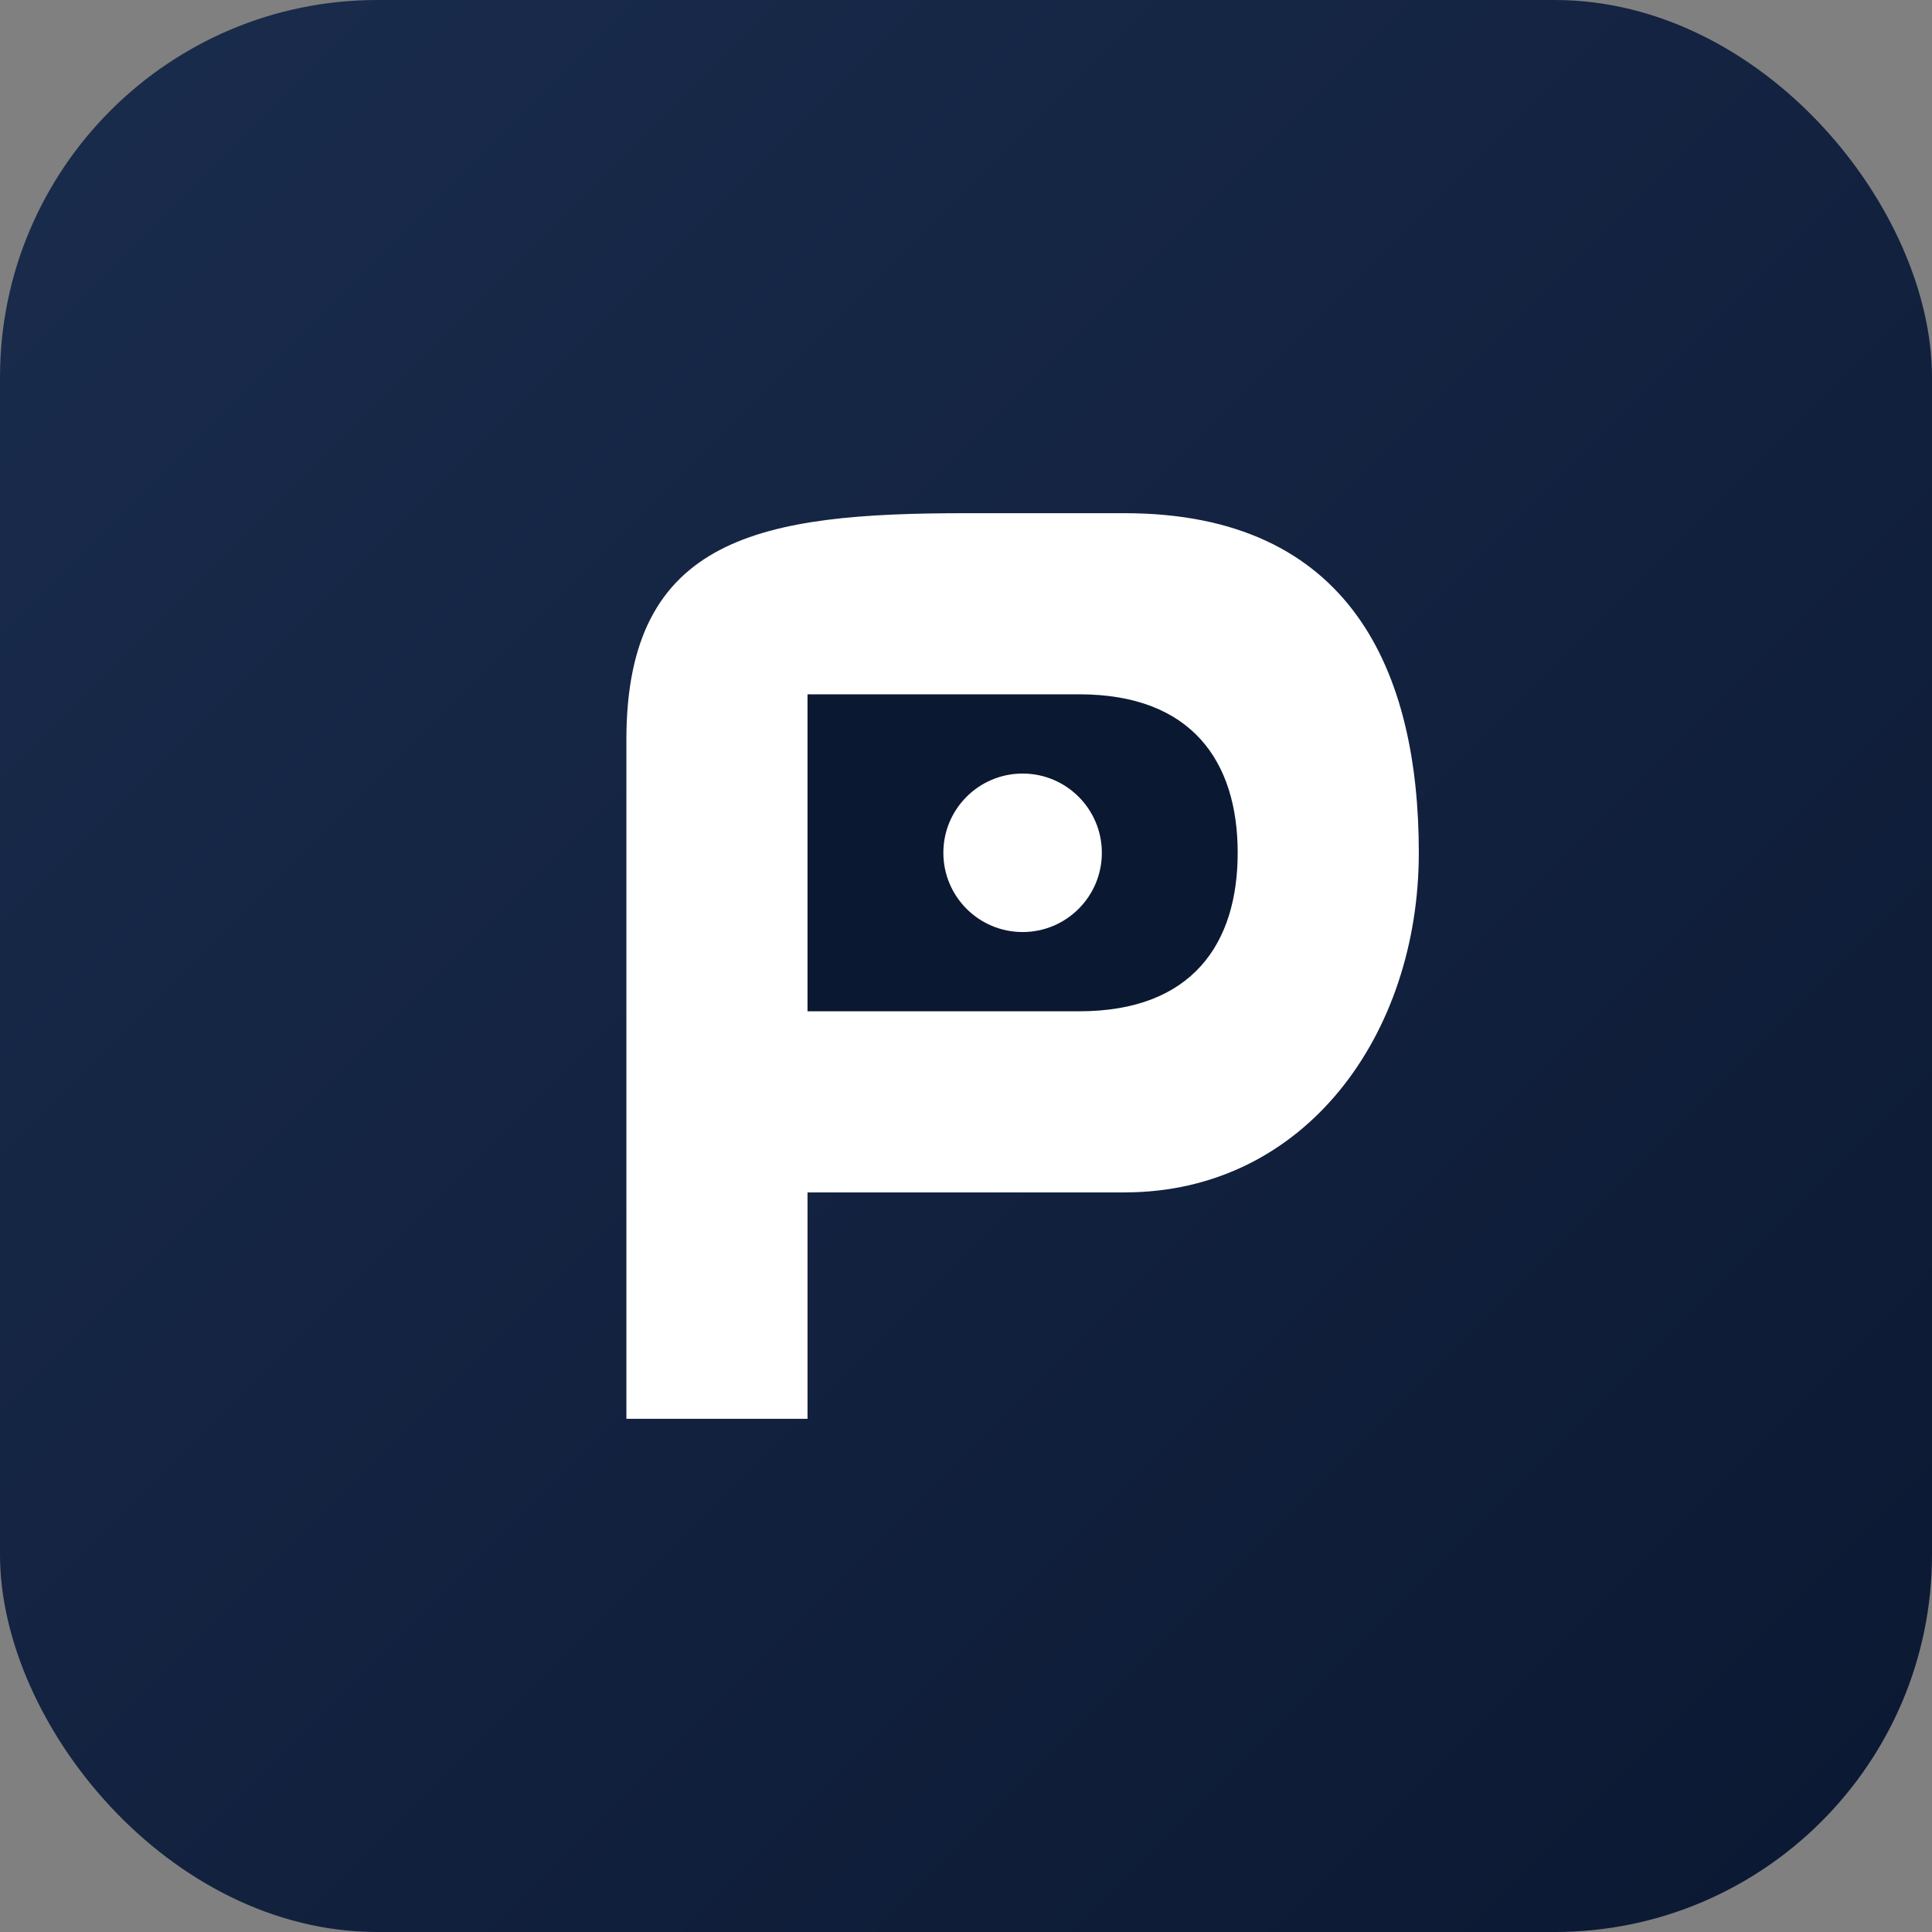 <svg xmlns="http://www.w3.org/2000/svg" viewBox="0 0 512 512" width="512" height="512">
  <rect x="0" y="0" width="512" height="512" fill="#808080" stroke="none"/>
  <defs>
    <linearGradient id="grad1" x1="0%" y1="0%" x2="100%" y2="100%">
      <stop offset="0%" style="stop-color:#1A2C4D;stop-opacity:1" />
      <stop offset="100%" style="stop-color:#0B1832;stop-opacity:1" />
    </linearGradient>
  </defs>
  <rect x="0" y="0" width="512" height="512" rx="100" ry="100" fill="url(#grad1)" />
  <g transform="translate(106, 106) scale(0.6)">
    <path d="M 100 450 L 100 150 C 100 60 160 50 250 50 L 320 50 C 420 50 450 120 450 200 C 450 280 400 350 320 350 L 180 350 L 180 450 L 100 450 Z" fill="#FFFFFF"/>
    <path d="M 180 270 L 300 270 C 350 270 370 240 370 200 C 370 160 350 130 300 130 L 180 130 L 180 270 Z" fill="#0B1832"/>
    <circle cx="275" cy="200" r="35" fill="#FFFFFF"/>
  </g>
</svg>